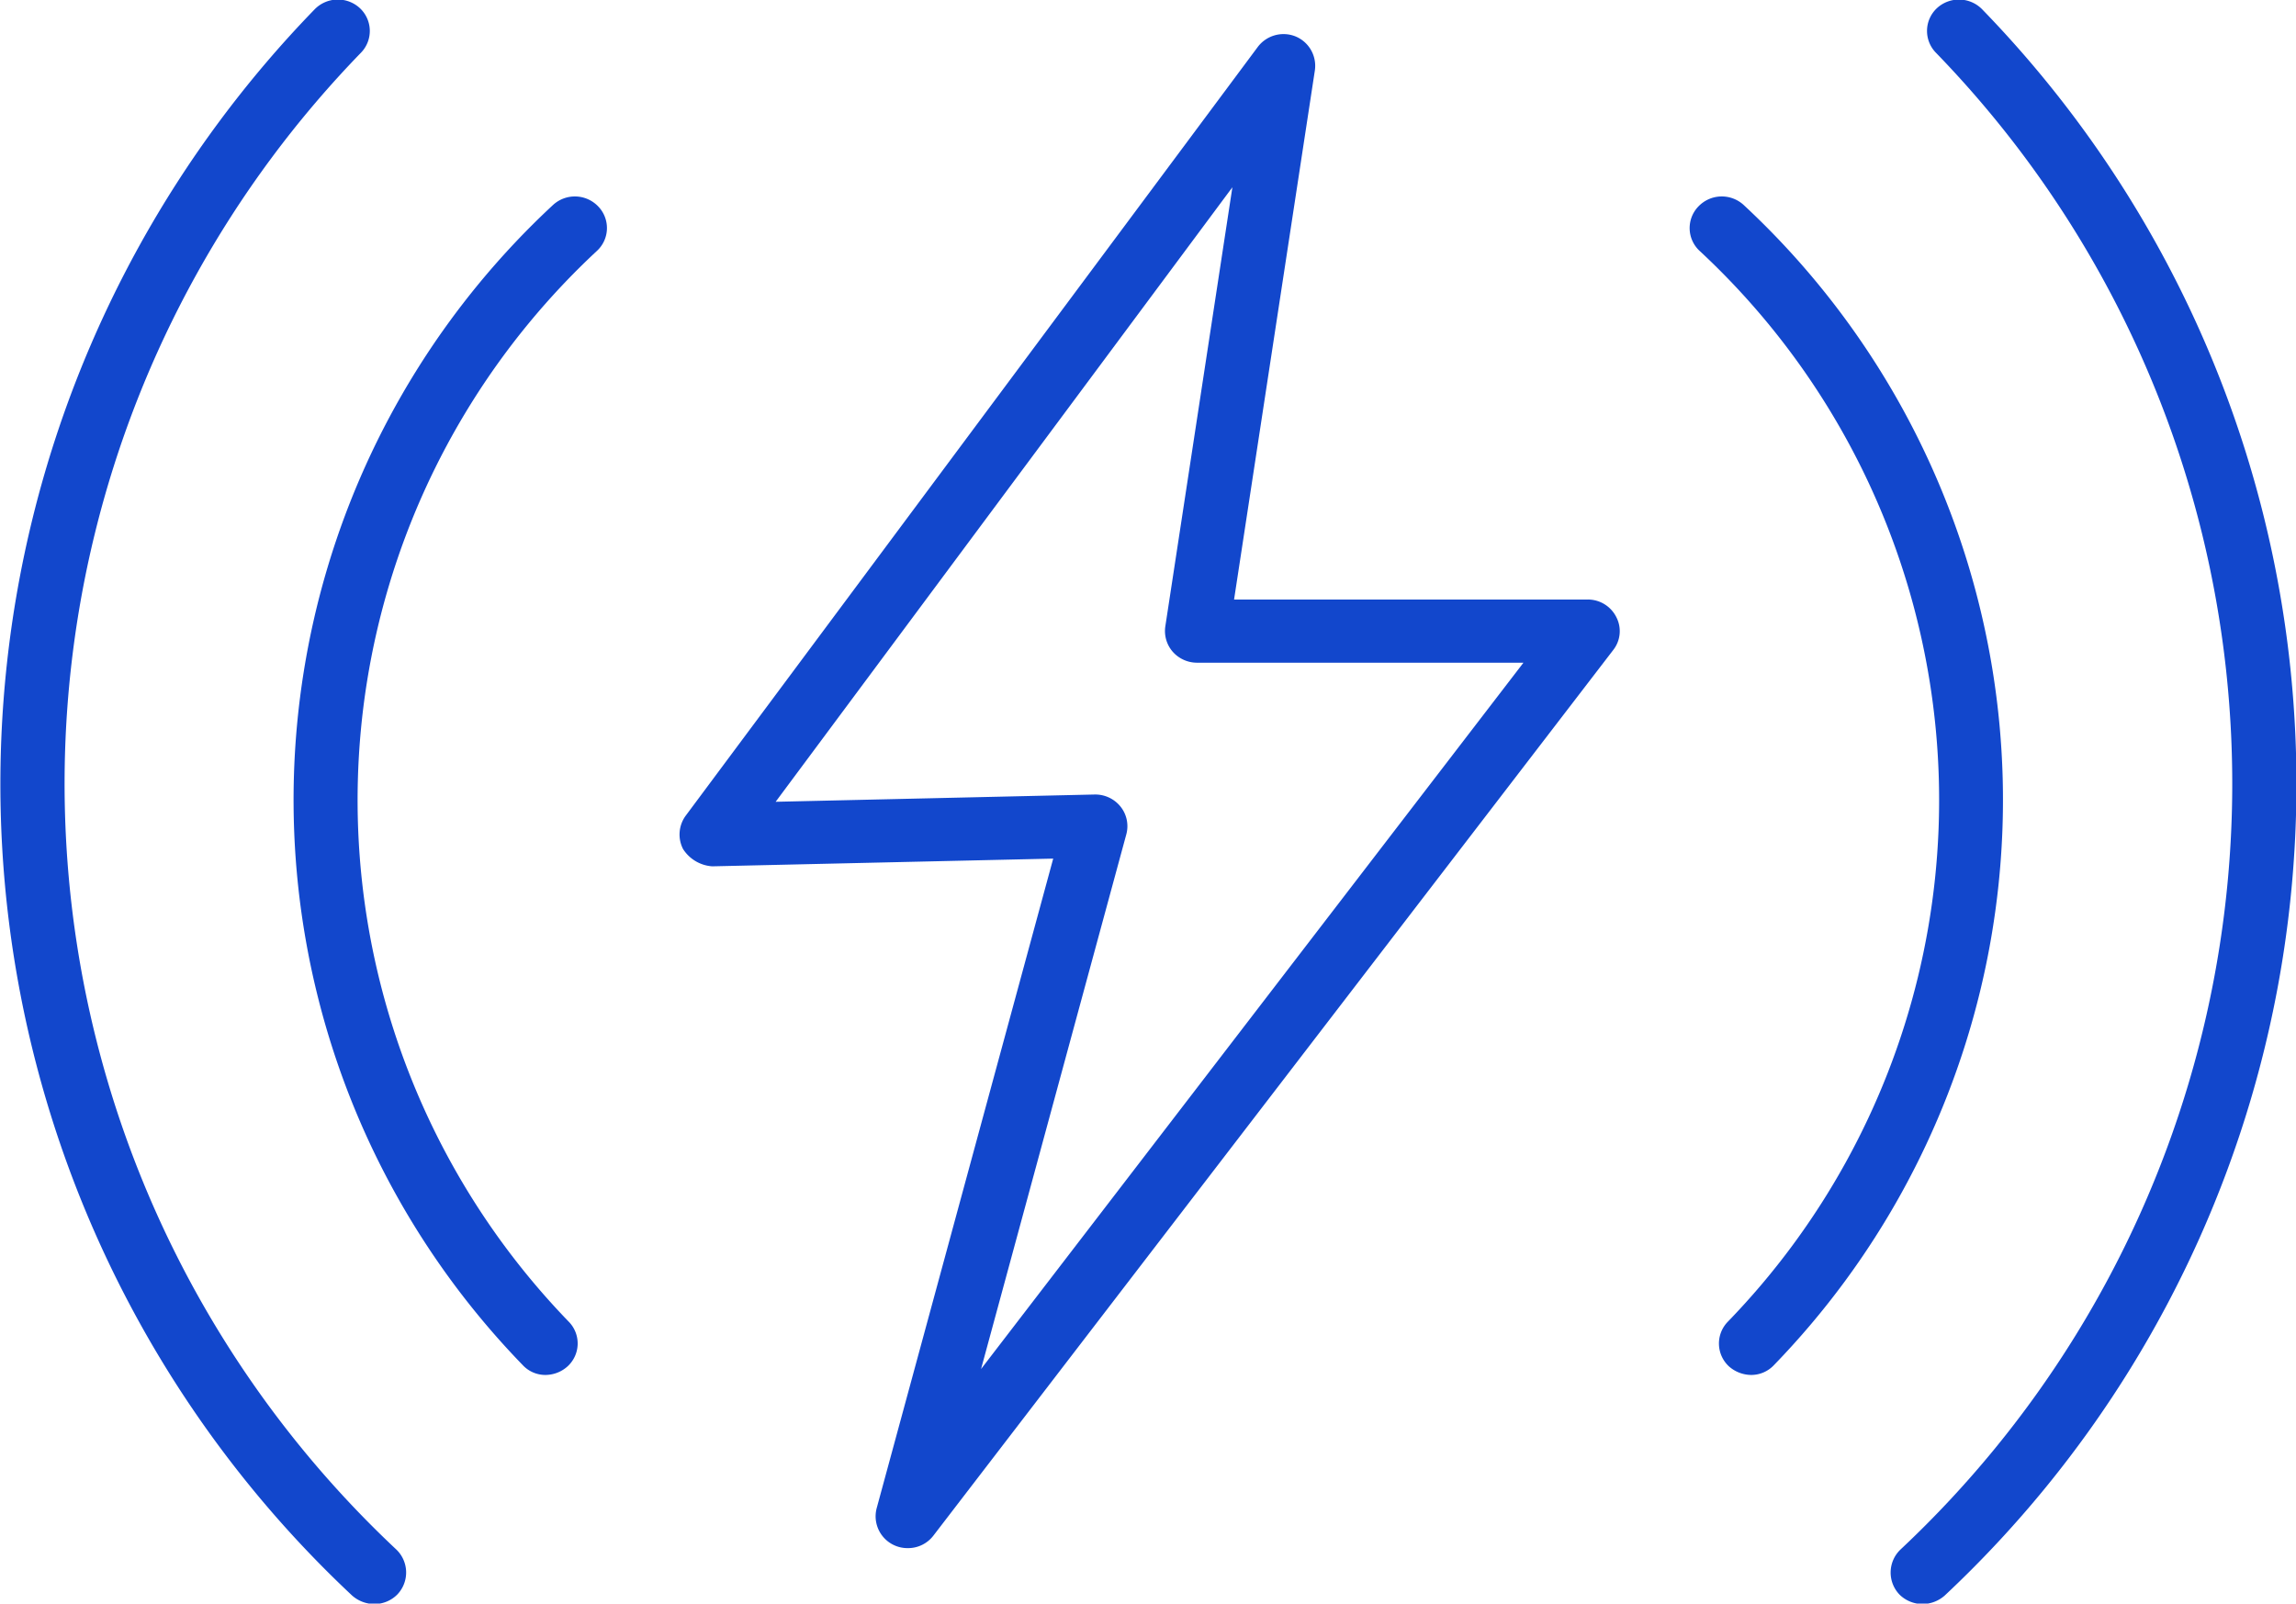 <svg xmlns="http://www.w3.org/2000/svg" width="50.5" height="35.28" viewBox="0 0 50.5 35.28">
  <defs>
    <style>
      .cls-1 {
        fill: #1247cc;
        fill-rule: evenodd;
      }
    </style>
  </defs>
  <path id="形状_844" data-name="形状 844" class="cls-1" d="M787.816,1473.09a0.679,0.679,0,0,1-.51-0.22,17.862,17.862,0,0,1,.669-25.52,0.71,0.71,0,0,1,.993.03,0.684,0.684,0,0,1-.027.98,16.5,16.5,0,0,0-.618,23.56,0.683,0.683,0,0,1-.026.98,0.733,0.733,0,0,1-.481.19m-3.778,5.04a0.744,0.744,0,0,1-.485-0.19,24.47,24.47,0,0,1-.825-34.89,0.713,0.713,0,0,1,1-.03,0.686,0.686,0,0,1,.023.98,23.1,23.1,0,0,0,.777,32.93,0.7,0.7,0,0,1,.023.99,0.709,0.709,0,0,1-.508.21m30.281-5.04a0.748,0.748,0,0,1-.486-0.19,0.686,0.686,0,0,1-.024-0.98,16.492,16.492,0,0,0-.619-23.56,0.684,0.684,0,0,1-.025-0.98,0.711,0.711,0,0,1,.994-0.03,17.869,17.869,0,0,1,.669,25.52,0.685,0.685,0,0,1-.509.22m3.775,5.04a0.721,0.721,0,0,1-.51-0.21,0.7,0.7,0,0,1,.025-0.99,23.1,23.1,0,0,0,.778-32.93,0.685,0.685,0,0,1,.022-0.98,0.714,0.714,0,0,1,1,.03,24.47,24.47,0,0,1-.825,34.89,0.742,0.742,0,0,1-.486.19m-22.332-1.23a0.7,0.7,0,0,1-.679-0.87l3.885-14.3-7.5.17a0.828,0.828,0,0,1-.641-0.38,0.7,0.7,0,0,1,.055-0.73l12.58-16.91a0.709,0.709,0,0,1,.833-0.24,0.7,0.7,0,0,1,.428.75l-1.777,11.64h7.78a0.7,0.7,0,0,1,.629.39,0.67,0.67,0,0,1-.069.72l-14.957,19.49a0.7,0.7,0,0,1-.563.27m4.131-16.58a0.711,0.711,0,0,1,.555.27,0.689,0.689,0,0,1,.123.61l-3.194,11.76,11.93-15.54h-7.182a0.713,0.713,0,0,1-.531-0.24,0.694,0.694,0,0,1-.164-0.56l1.475-9.66-10.046,13.52,7.018-.16h0.016Z" transform="translate(-775.812 -1442.84)"/>
</svg>
